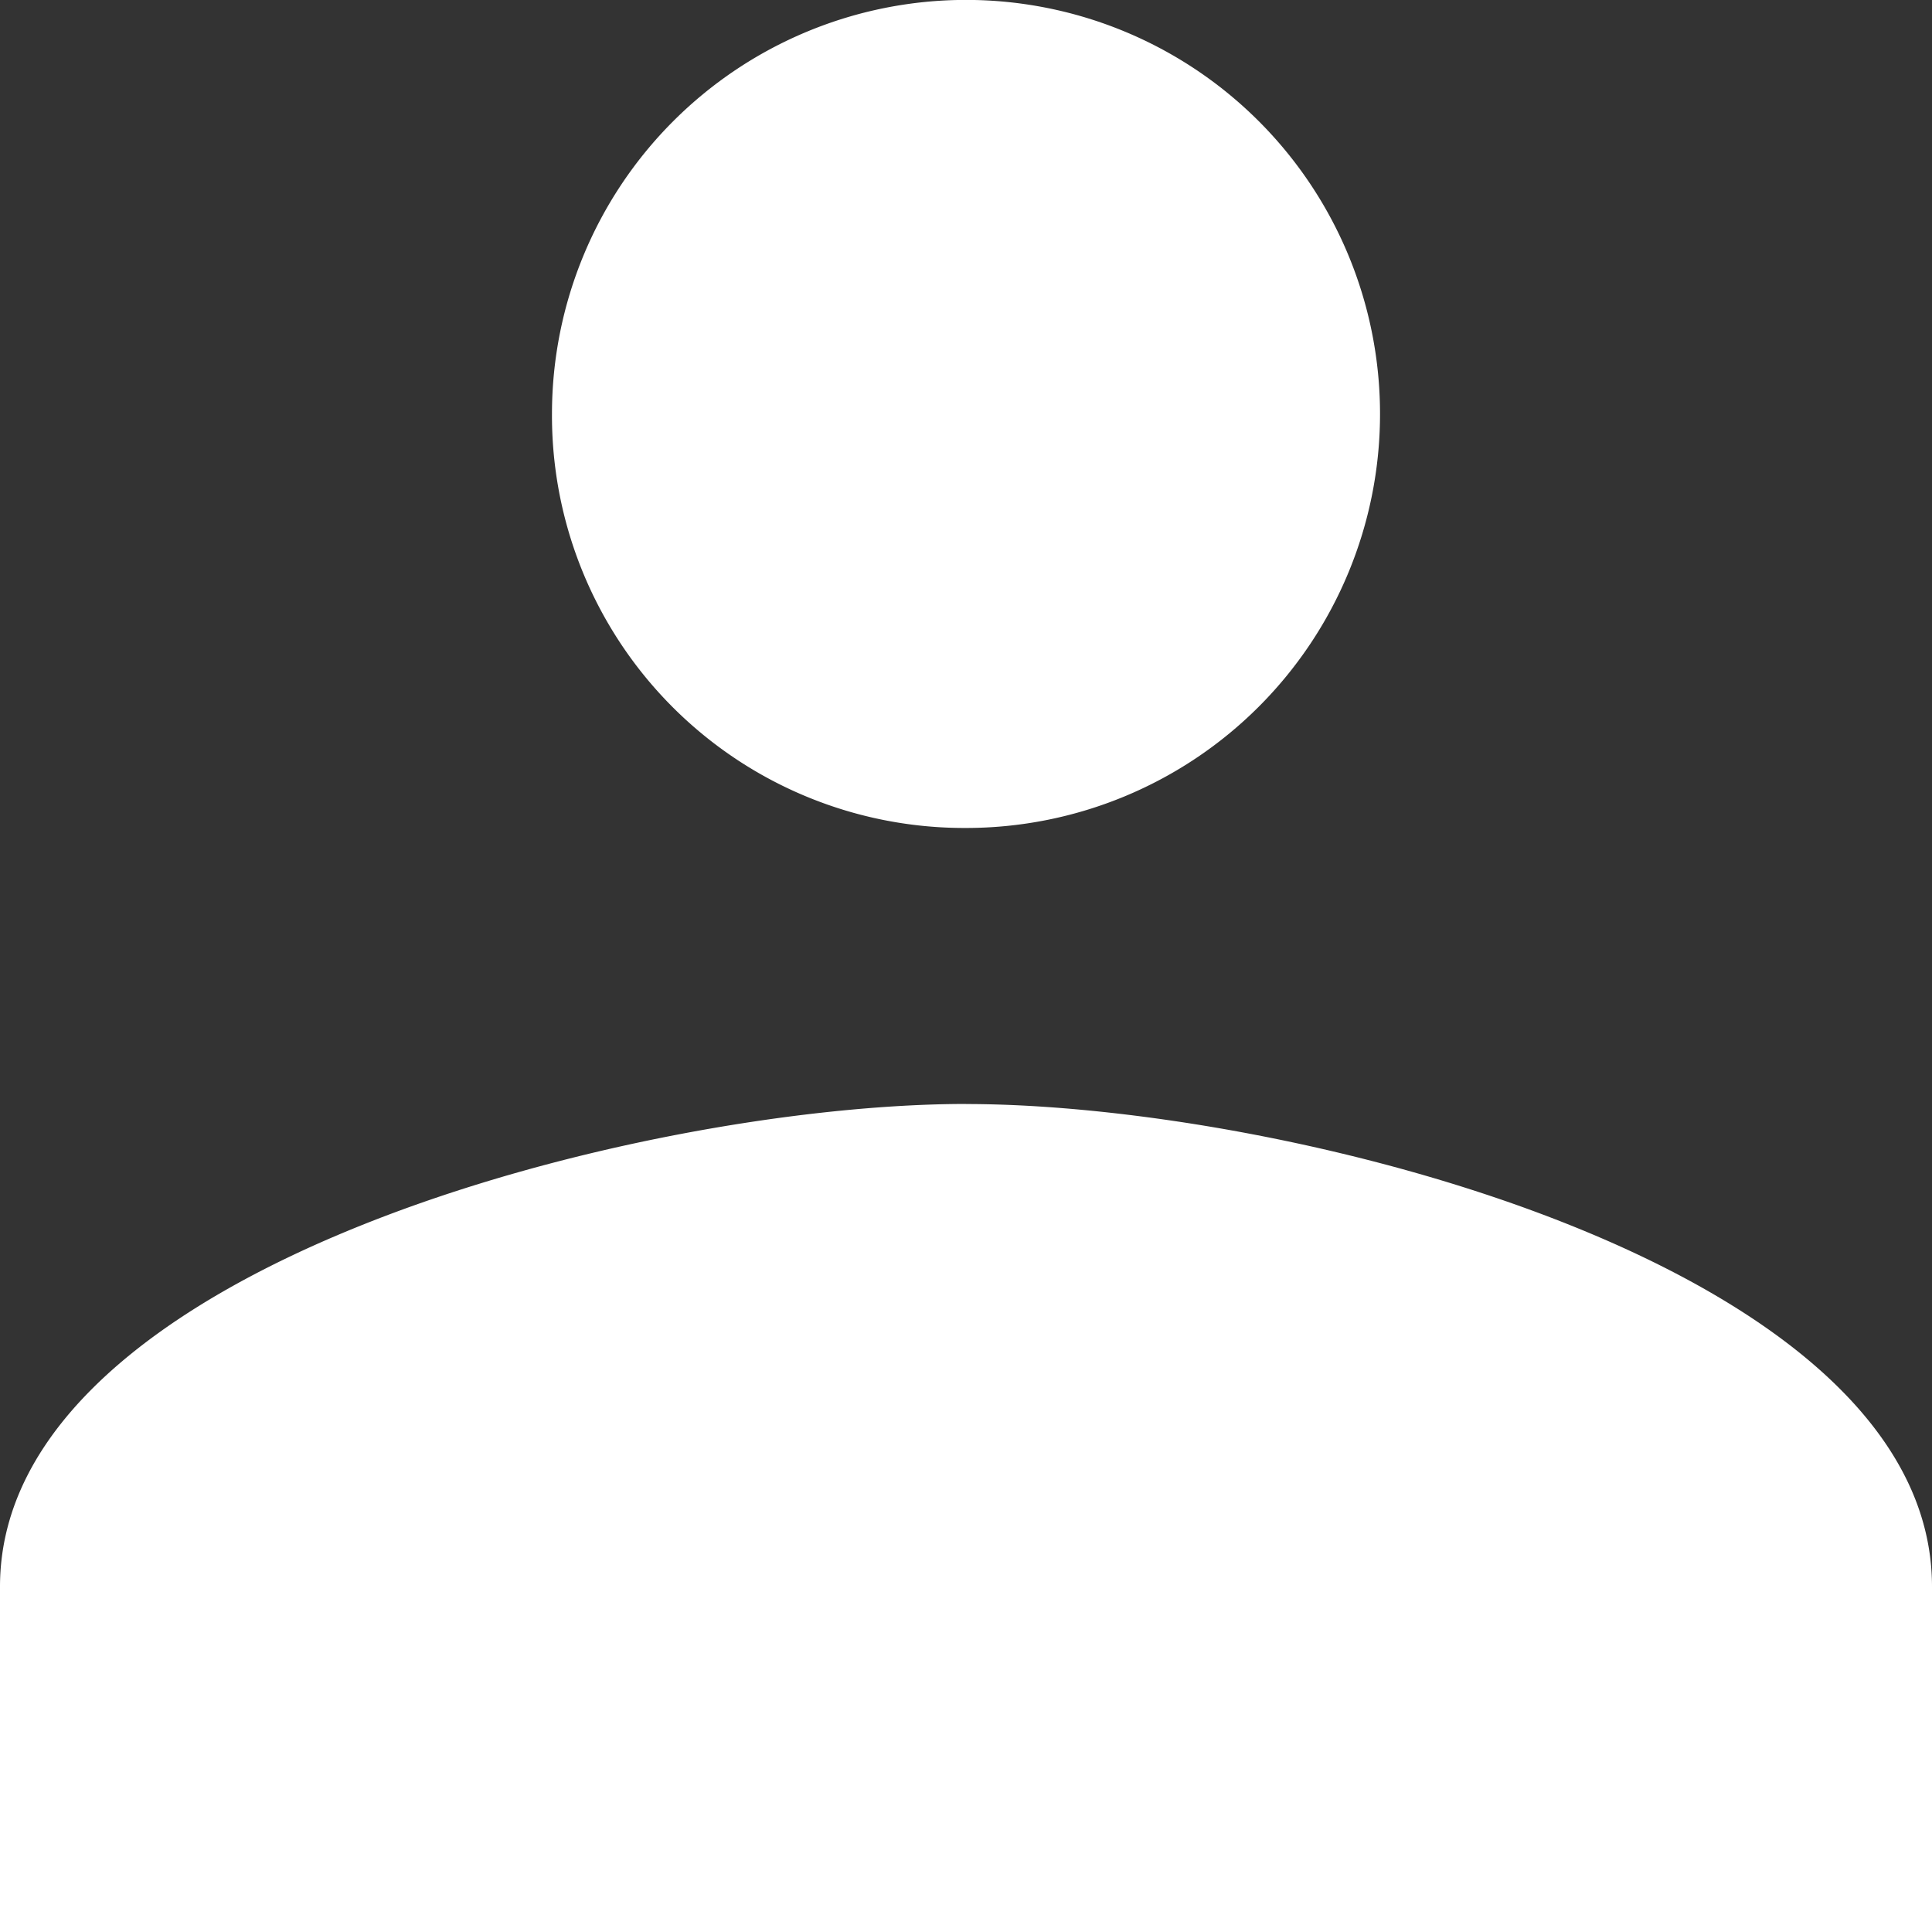 <svg xmlns="http://www.w3.org/2000/svg" width="23.5" height="23.5" viewBox="0 0 23.5 23.5">
  <rect x="0" y="0" width="23.5" height="23.5" fill="#333333" stroke="none"/>
  <path id="Icon_material-people" data-name="Icon material-people" d="M13.25,17.571a5.036,5.036,0,1,0-5.036-5.036A5.015,5.015,0,0,0,13.25,17.571Zm0,3.357C9.339,20.929,1.5,22.892,1.5,26.8V31H25V26.8C25,22.893,17.161,20.929,13.25,20.929Z" transform="translate(-1.5 -7.5)" fill="#fff"/>
</svg>
